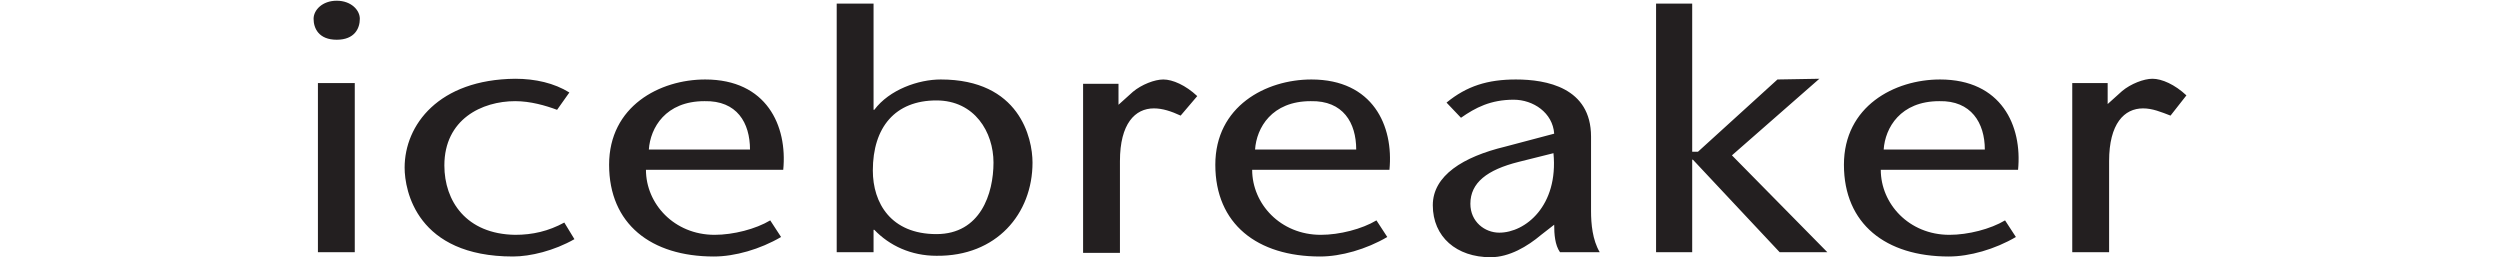 <?xml-stylesheet type="text/css" href="../../../css/sass/style.css" ?>
<svg class="header-icebreaker-logo" version="1.1" xmlns="http://www.w3.org/2000/svg" xmlns:xlink="http://www.w3.org/1999/xlink" x="0px"
	 y="0px" viewBox="0 0 346 35.6" style="enable-background:new 0 0 346 35.6;" xml:space="preserve">
<path fill="#231F20" d="M49.1,11.5h-5.1v23.4h5.1V11.5z M49.8,2.6c0-1.2-1.2-2.5-3.2-2.5c-2,0-3.2,1.3-3.2,2.5c0,1.3,0.7,2.9,3.2,2.9
	S49.8,3.9,49.8,2.6 M61.5,22.9c0-6.4,5.2-8.9,9.8-8.9c2.1,0,4.2,0.6,5.8,1.2l1.7-2.4c-2.1-1.3-4.7-1.9-7.5-1.9
	C60.7,11,56,17.3,56,23.2c0,3.2,1.7,12.3,15,12.3c2.4,0,5.7-0.8,8.5-2.4l-1.4-2.3c-2.2,1.2-4.4,1.7-6.8,1.7
	C64.5,32.4,61.5,27.8,61.5,22.9 M103.8,20.7h-14c0.2-3,2.3-6.7,7.7-6.7C102,13.9,103.8,17,103.8,20.7 M108.4,23.5
	C109,17.4,106.1,11,97.6,11c-6.3,0-13.3,3.7-13.3,11.8c0,8.2,5.8,12.7,14.5,12.7c2.9,0,6.4-1,9.3-2.7l-1.5-2.3c-2,1.2-5.1,2-7.7,2
	c-5.6,0-9.5-4.3-9.5-9H108.4z M137.5,22.5c0,4.3-1.8,9.9-7.9,9.9c-6.3,0-8.8-4.3-8.8-8.8c0-6,3.1-9.7,8.8-9.7
	C134.9,13.9,137.5,18.3,137.5,22.5 M142.9,22.5c0-3.4-1.8-11.5-12.7-11.5c-3.1,0-7.1,1.4-9.2,4.2h-0.1V0.5h-5.1v34.4h5.1v-3.1h0.1
	c2.1,2.2,5.1,3.6,8.6,3.6C137.9,35.5,142.9,29.6,142.9,22.5 M163.4,16l2.3-2.7c-1.6-1.5-3.4-2.3-4.7-2.3c-1.2,0-3,0.7-4.2,1.7
	l-2,1.8v-2.9h-4.9v23.4h5.1V22.3c0-5.2,2.1-7.3,4.7-7.3C160.9,15,162.1,15.4,163.4,16 M187.7,20.7h-14c0.2-3,2.3-6.7,7.7-6.7
	C185.9,13.9,187.7,17,187.7,20.7 M192.3,23.5c0.6-6.1-2.3-12.5-10.8-12.5c-6.3,0-13.3,3.7-13.3,11.8c0,8.2,5.8,12.7,14.5,12.7
	c2.9,0,6.4-1,9.3-2.7l-1.5-2.3c-2,1.2-5.1,2-7.7,2c-5.6,0-9.5-4.3-9.5-9H192.3z M207.5,32.2c-2,0-4-1.5-4-4c0-2.9,2.3-4.7,6.7-5.8
	l4.8-1.2C215.7,28.5,211.1,32.2,207.5,32.2 M215.9,34.9h5.5c-1-1.7-1.2-3.9-1.2-5.7V18.9c0-6.8-6.2-7.9-10.4-7.9
	c-3.9,0-6.8,0.9-9.6,3.2l2,2.1c2-1.4,4.1-2.5,7.3-2.5c2.7,0,5.4,1.8,5.6,4.7l-6.8,1.8c-5.8,1.4-10,4-10,8.1c0,4.4,3.3,7.2,8,7.2
	c2.6,0,5.1-1.5,7-3.1l1.8-1.4C215.1,32.4,215.2,33.9,215.9,34.9 M252.9,34.9l-13.2-13.4l12.1-10.6L246,11L235,21h-0.8V0.5h-5v34.4h5
	V22.1h0.1l12,12.8H252.9z M274.7,20.7h-14c0.2-3,2.3-6.7,7.7-6.7C272.8,13.9,274.7,17,274.7,20.7 M279.3,23.5
	c0.6-6.1-2.3-12.5-10.8-12.5c-6.3,0-13.3,3.7-13.3,11.8c0,8.2,5.8,12.7,14.5,12.7c2.9,0,6.4-1,9.3-2.7l-1.5-2.3c-2,1.2-5.1,2-7.7,2
	c-5.6,0-9.5-4.3-9.5-9H279.3z M302.6,13.2c-1.6-1.5-3.4-2.3-4.7-2.3c-1.2,0-3,0.7-4.2,1.7l-2,1.8v-2.9h-4.9v23.4h5.1V22.3
	c0-5.2,2.1-7.3,4.7-7.3c1.3,0,2.5,0.5,3.8,1L302.6,13.2z"/>
</svg>
